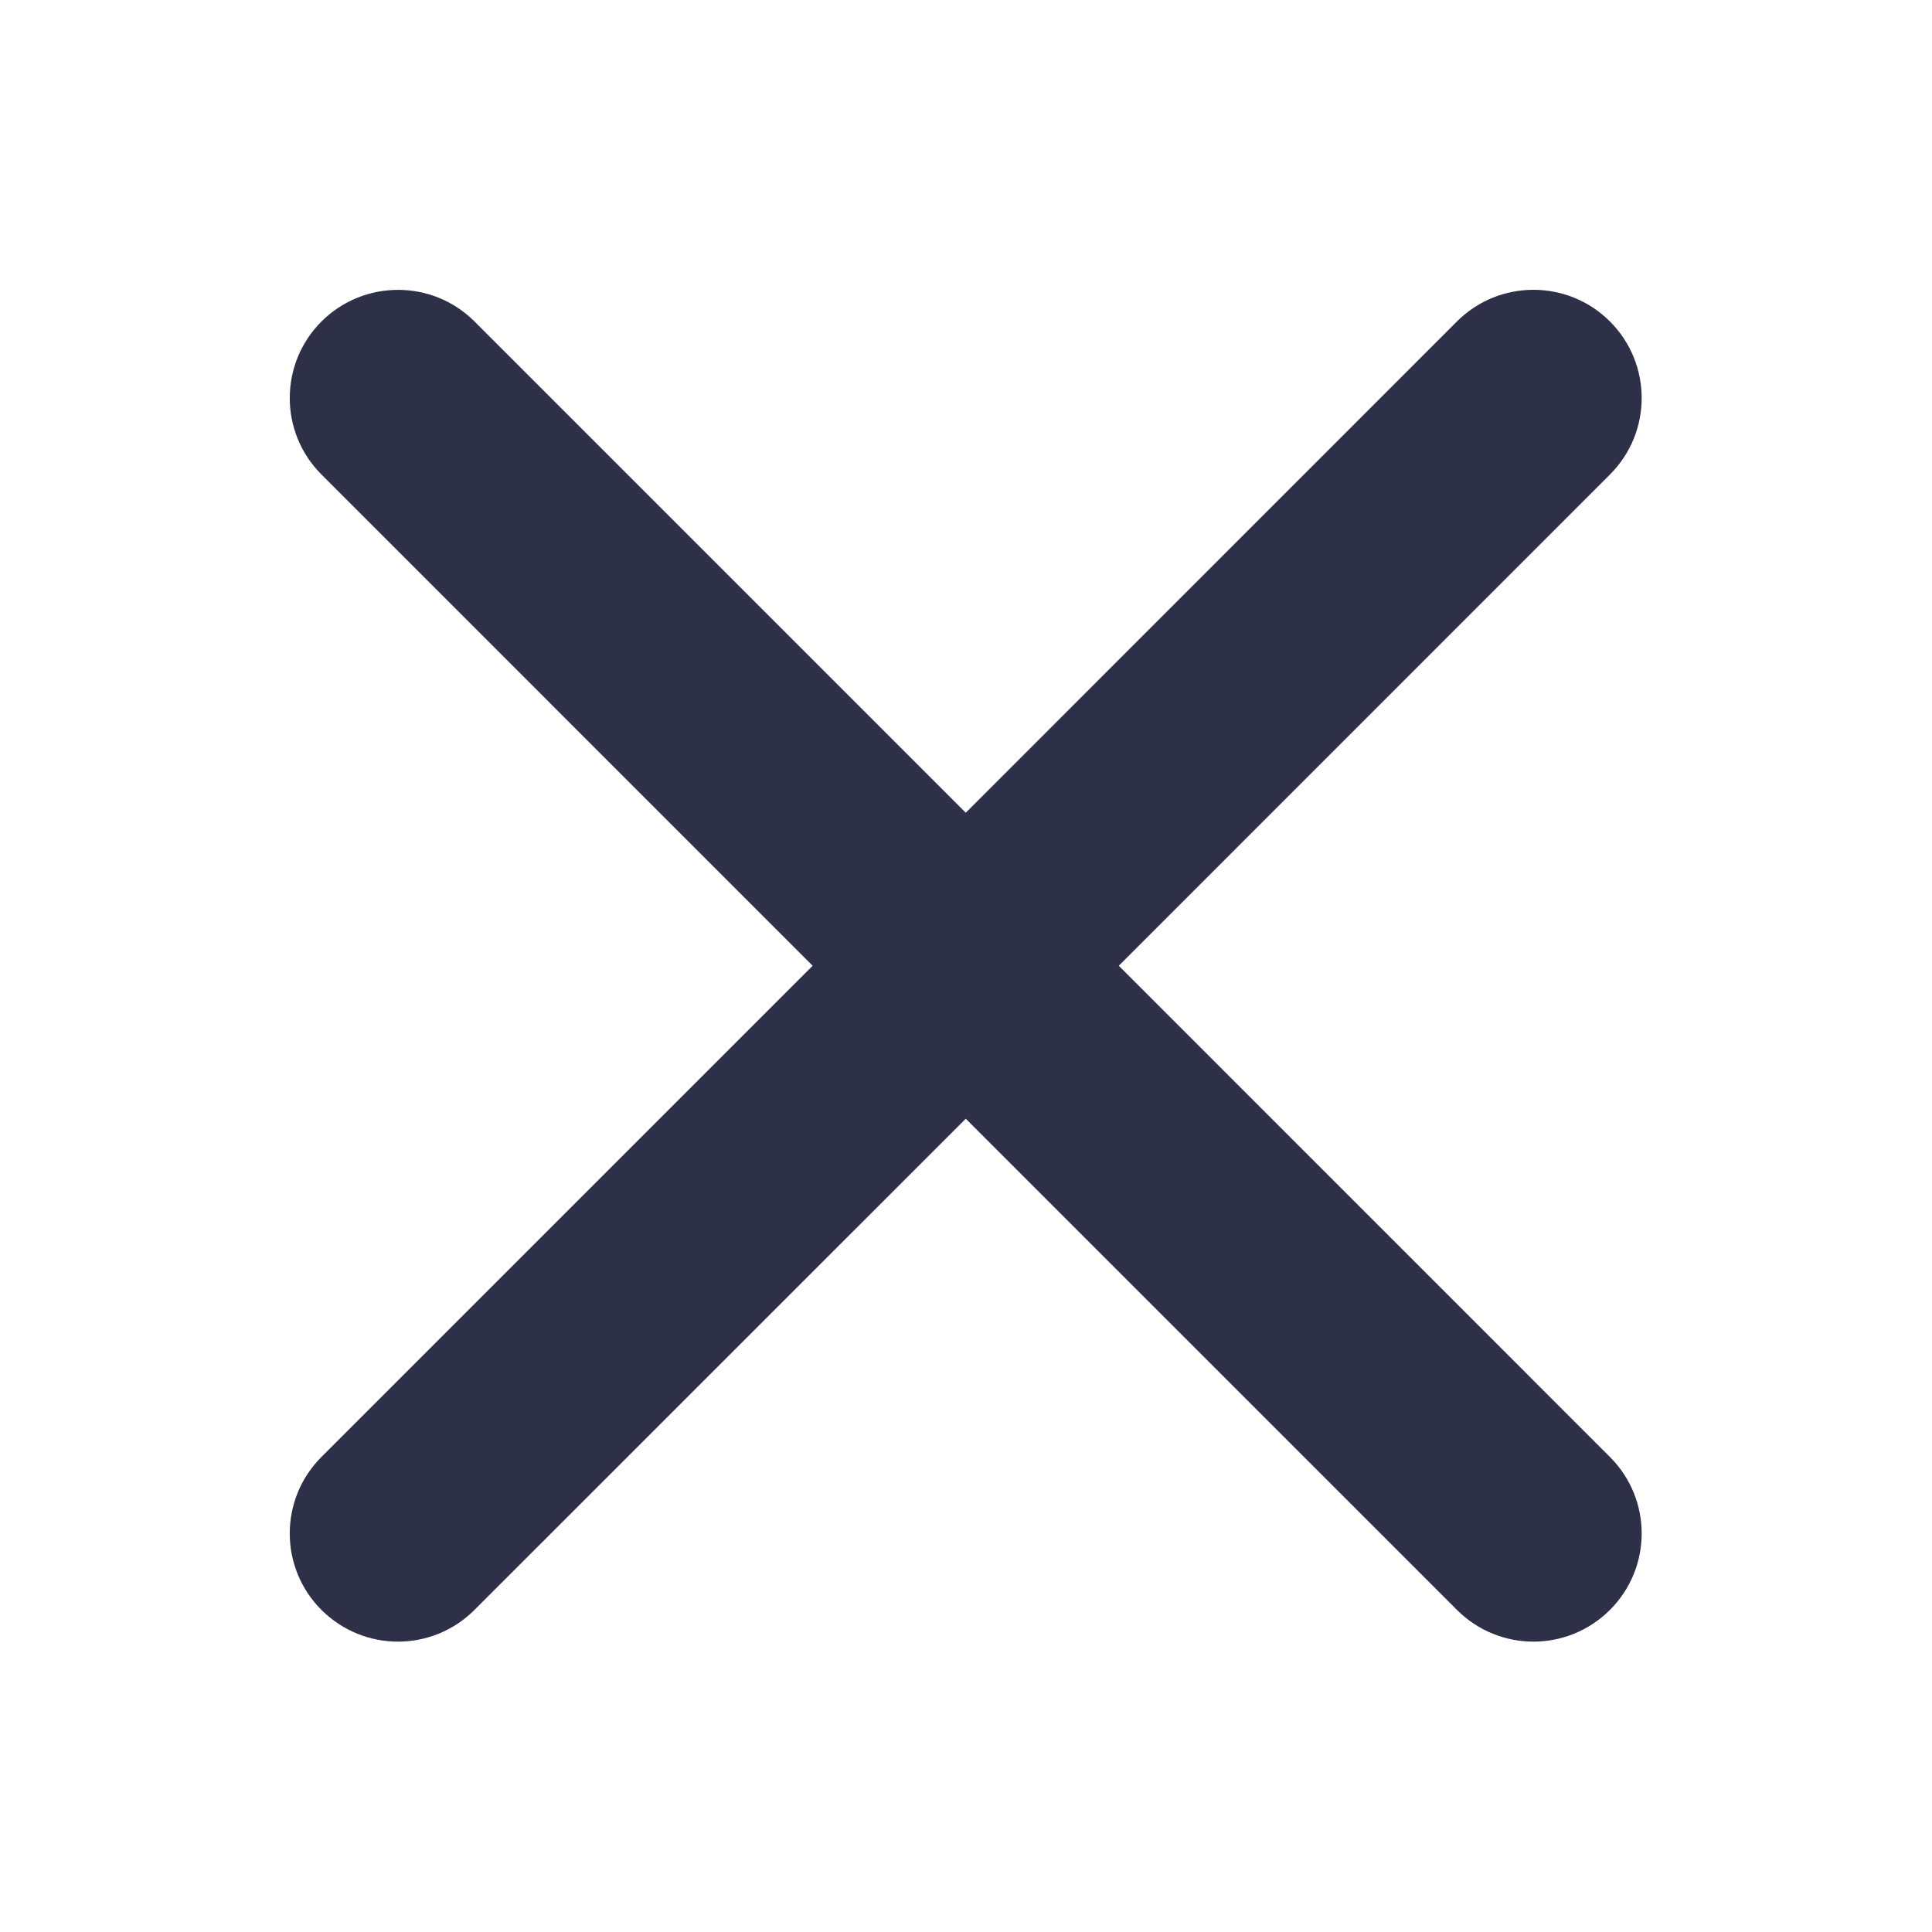 <svg xmlns="http://www.w3.org/2000/svg" xmlns:xlink="http://www.w3.org/1999/xlink" width="24" height="24" viewBox="0 0 24 24">
    <defs>
        <path id="ybl22zxnia" d="M10.298 8.397l6.101-6.102c.526-.525.526-1.376 0-1.902-.524-.523-1.374-.525-1.9 0L8.397 6.496 2.294.393C1.77-.13.92-.13.394.393c-.526.526-.526 1.377 0 1.902l6.101 6.102-6.102 6.102c-.525.525-.525 1.375 0 1.9.264.262.606.394.951.394.344 0 .688-.132.95-.394l6.103-6.102 6.102 6.102c.262.262.607.394.95.394.343 0 .688-.132.95-.394.526-.525.526-1.375 0-1.9l-6.101-6.102z"/>
    </defs>
    <g fill="none" fill-rule="evenodd">
        <g>
            <g>
                <g>
                    <g transform="translate(-884 -301) translate(513 281) translate(371 20) translate(3.6 3.6)">
                        <use fill="#2E3048" xlink:href="#ybl22zxnia"/>
                    </g>
                </g>
            </g>
        </g>
    </g>
</svg>
